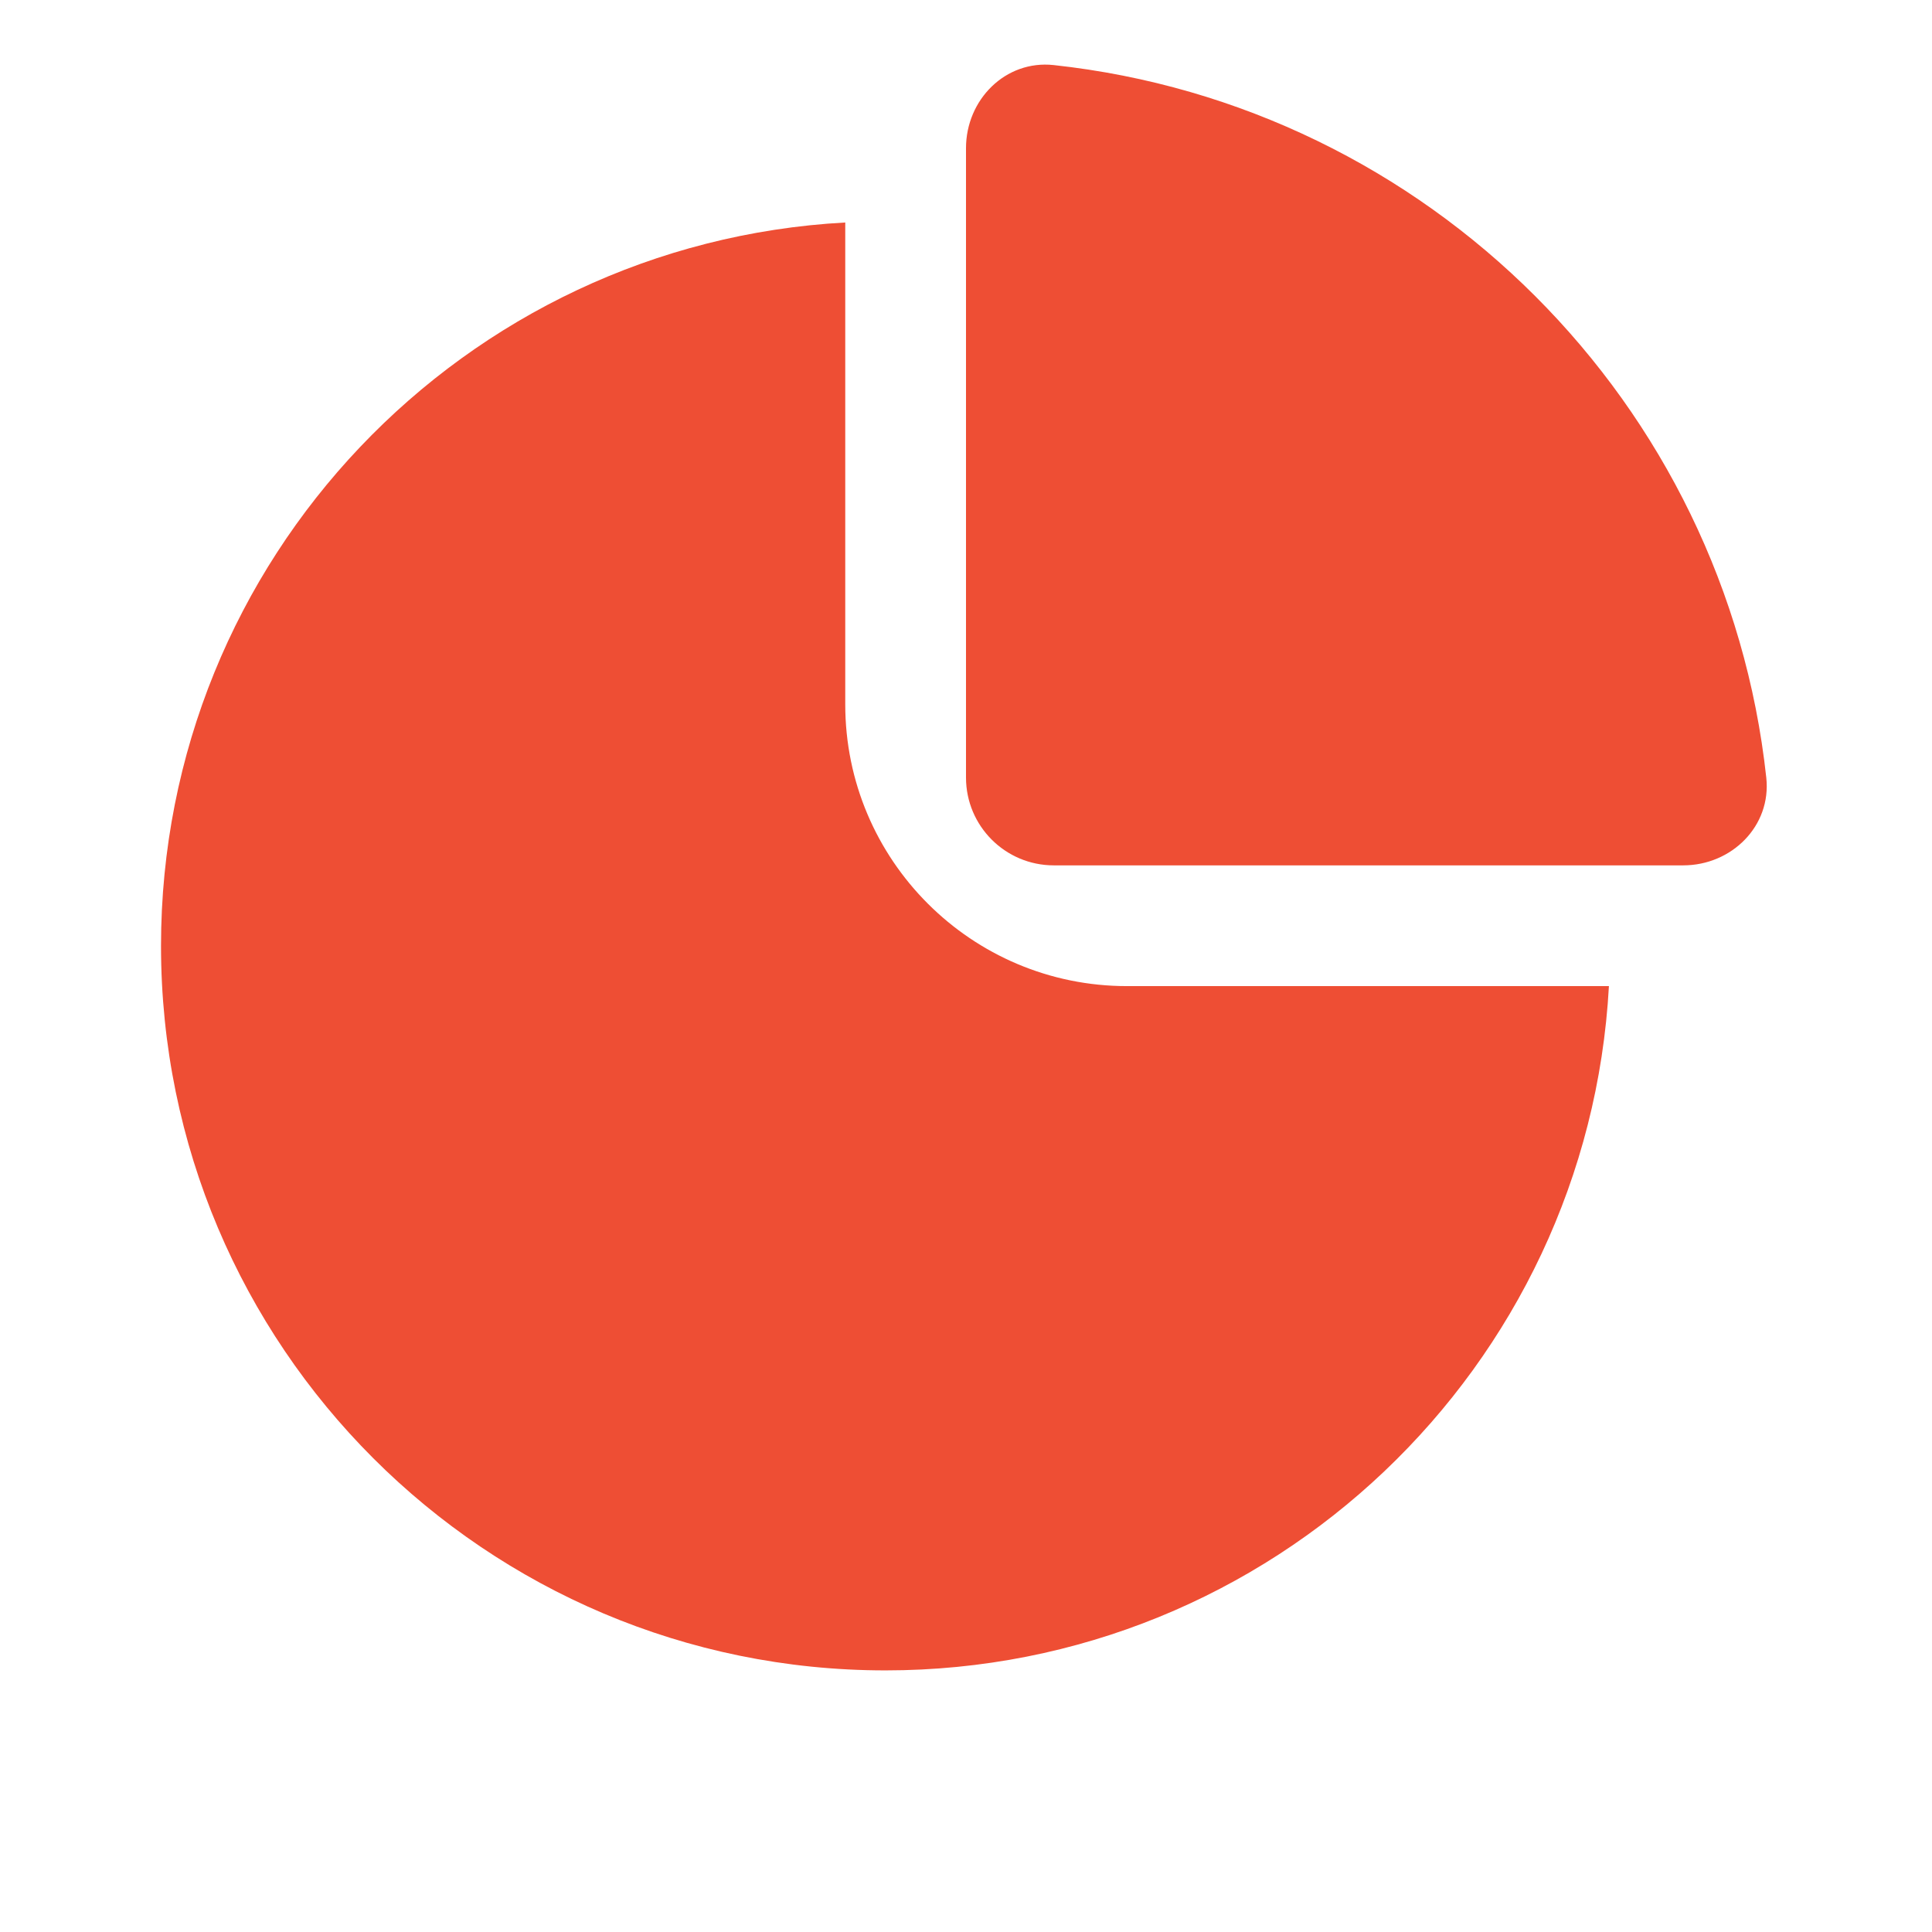 <svg width="44" height="44" viewBox="0 0 44 44" fill="none" xmlns="http://www.w3.org/2000/svg">
<path fill-rule="evenodd" clip-rule="evenodd" d="M23.997 1.482C32.527 2.406 39.302 9.181 40.226 17.711C40.345 18.81 39.438 19.708 38.334 19.708H24C22.896 19.708 22 18.813 22 17.708V3.375C22 2.27 22.899 1.363 23.997 1.482ZM3.667 21.542C3.667 12.736 10.564 5.542 19.25 5.067V16.042C19.25 19.585 22.123 22.458 25.667 22.458H36.642C36.166 31.145 28.972 38.042 20.167 38.042C11.054 38.042 3.667 30.654 3.667 21.542Z" fill="#EE4E34"/>
</svg>
